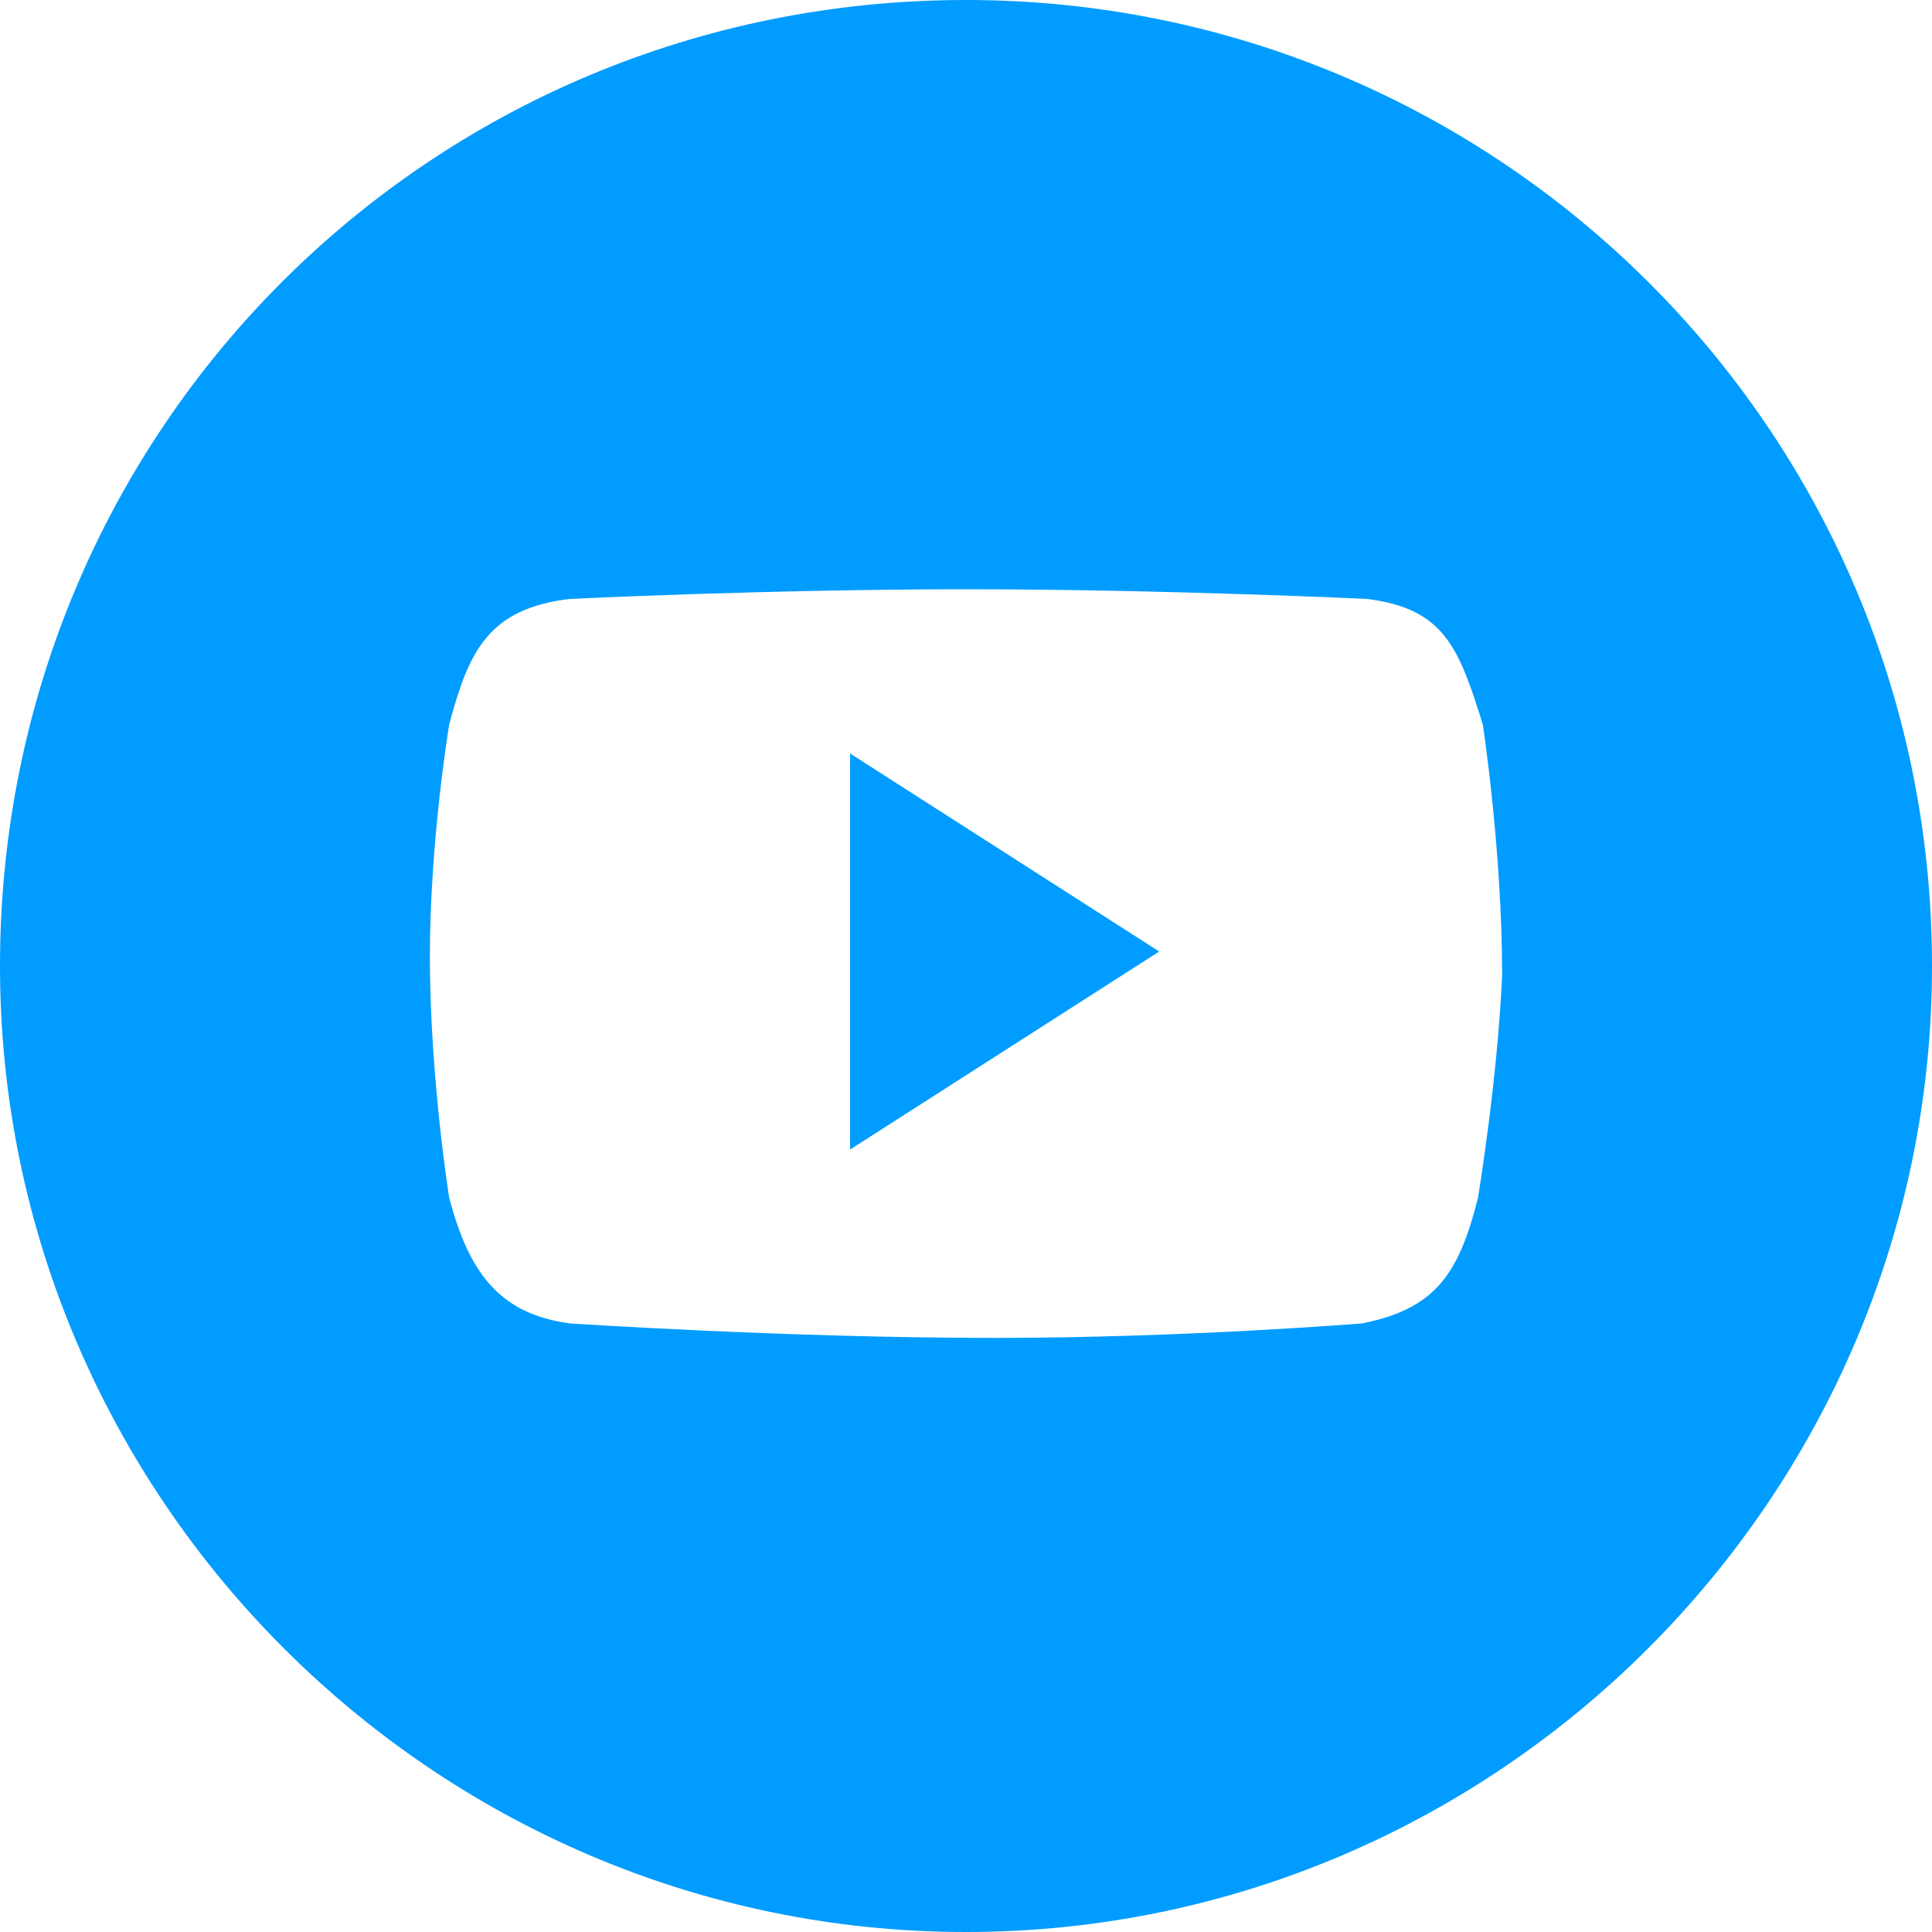 <?xml version="1.0" encoding="UTF-8"?>
<svg width="36px" height="36px" viewBox="0 0 36 36" version="1.1" xmlns="http://www.w3.org/2000/svg" xmlns:xlink="http://www.w3.org/1999/xlink">
    <!-- Generator: Sketch 62 (91390) - https://sketch.com -->
    <title>Slice 1</title>
    <desc>Created with Sketch.</desc>
    <g id="页面-1" stroke="none" stroke-width="1" fill="none" fill-rule="evenodd">
        <g id="编组" fill="#009CFF" fill-rule="nonzero">
            <path d="M27.54,22.32 C27.18,23.76 26.73,24.39 25.38,24.66 C25.38,24.66 22.05,24.93 18.54,24.93 C14.67,24.93 10.62,24.66 10.62,24.66 C9.27,24.48 8.73,23.67 8.37,22.32 C8.37,22.32 8.01,20.07 8.01,17.82 C8.01,15.66 8.37,13.5 8.37,13.5 C8.73,12.15 9.09,11.34 10.62,11.16 C10.62,11.16 14.31,10.98 18,10.98 C21.69,10.98 25.47,11.16 25.47,11.16 C26.91,11.34 27.18,12.06 27.63,13.5 C27.63,13.5 27.99,15.84 27.99,18.18 C27.9,20.16 27.54,22.32 27.54,22.32 M18,0 C8.01,0 0,8.01 0,18 C0,27.9 8.1,36 18,36 C27.9,36 36,27.9 36,18 C36,8.01 27.9,0 18,0" id="形状"></path>
            <polygon id="路径" points="15.84 21.42 21.6 17.73 15.84 14.04"></polygon>
        </g>
    </g>
</svg>